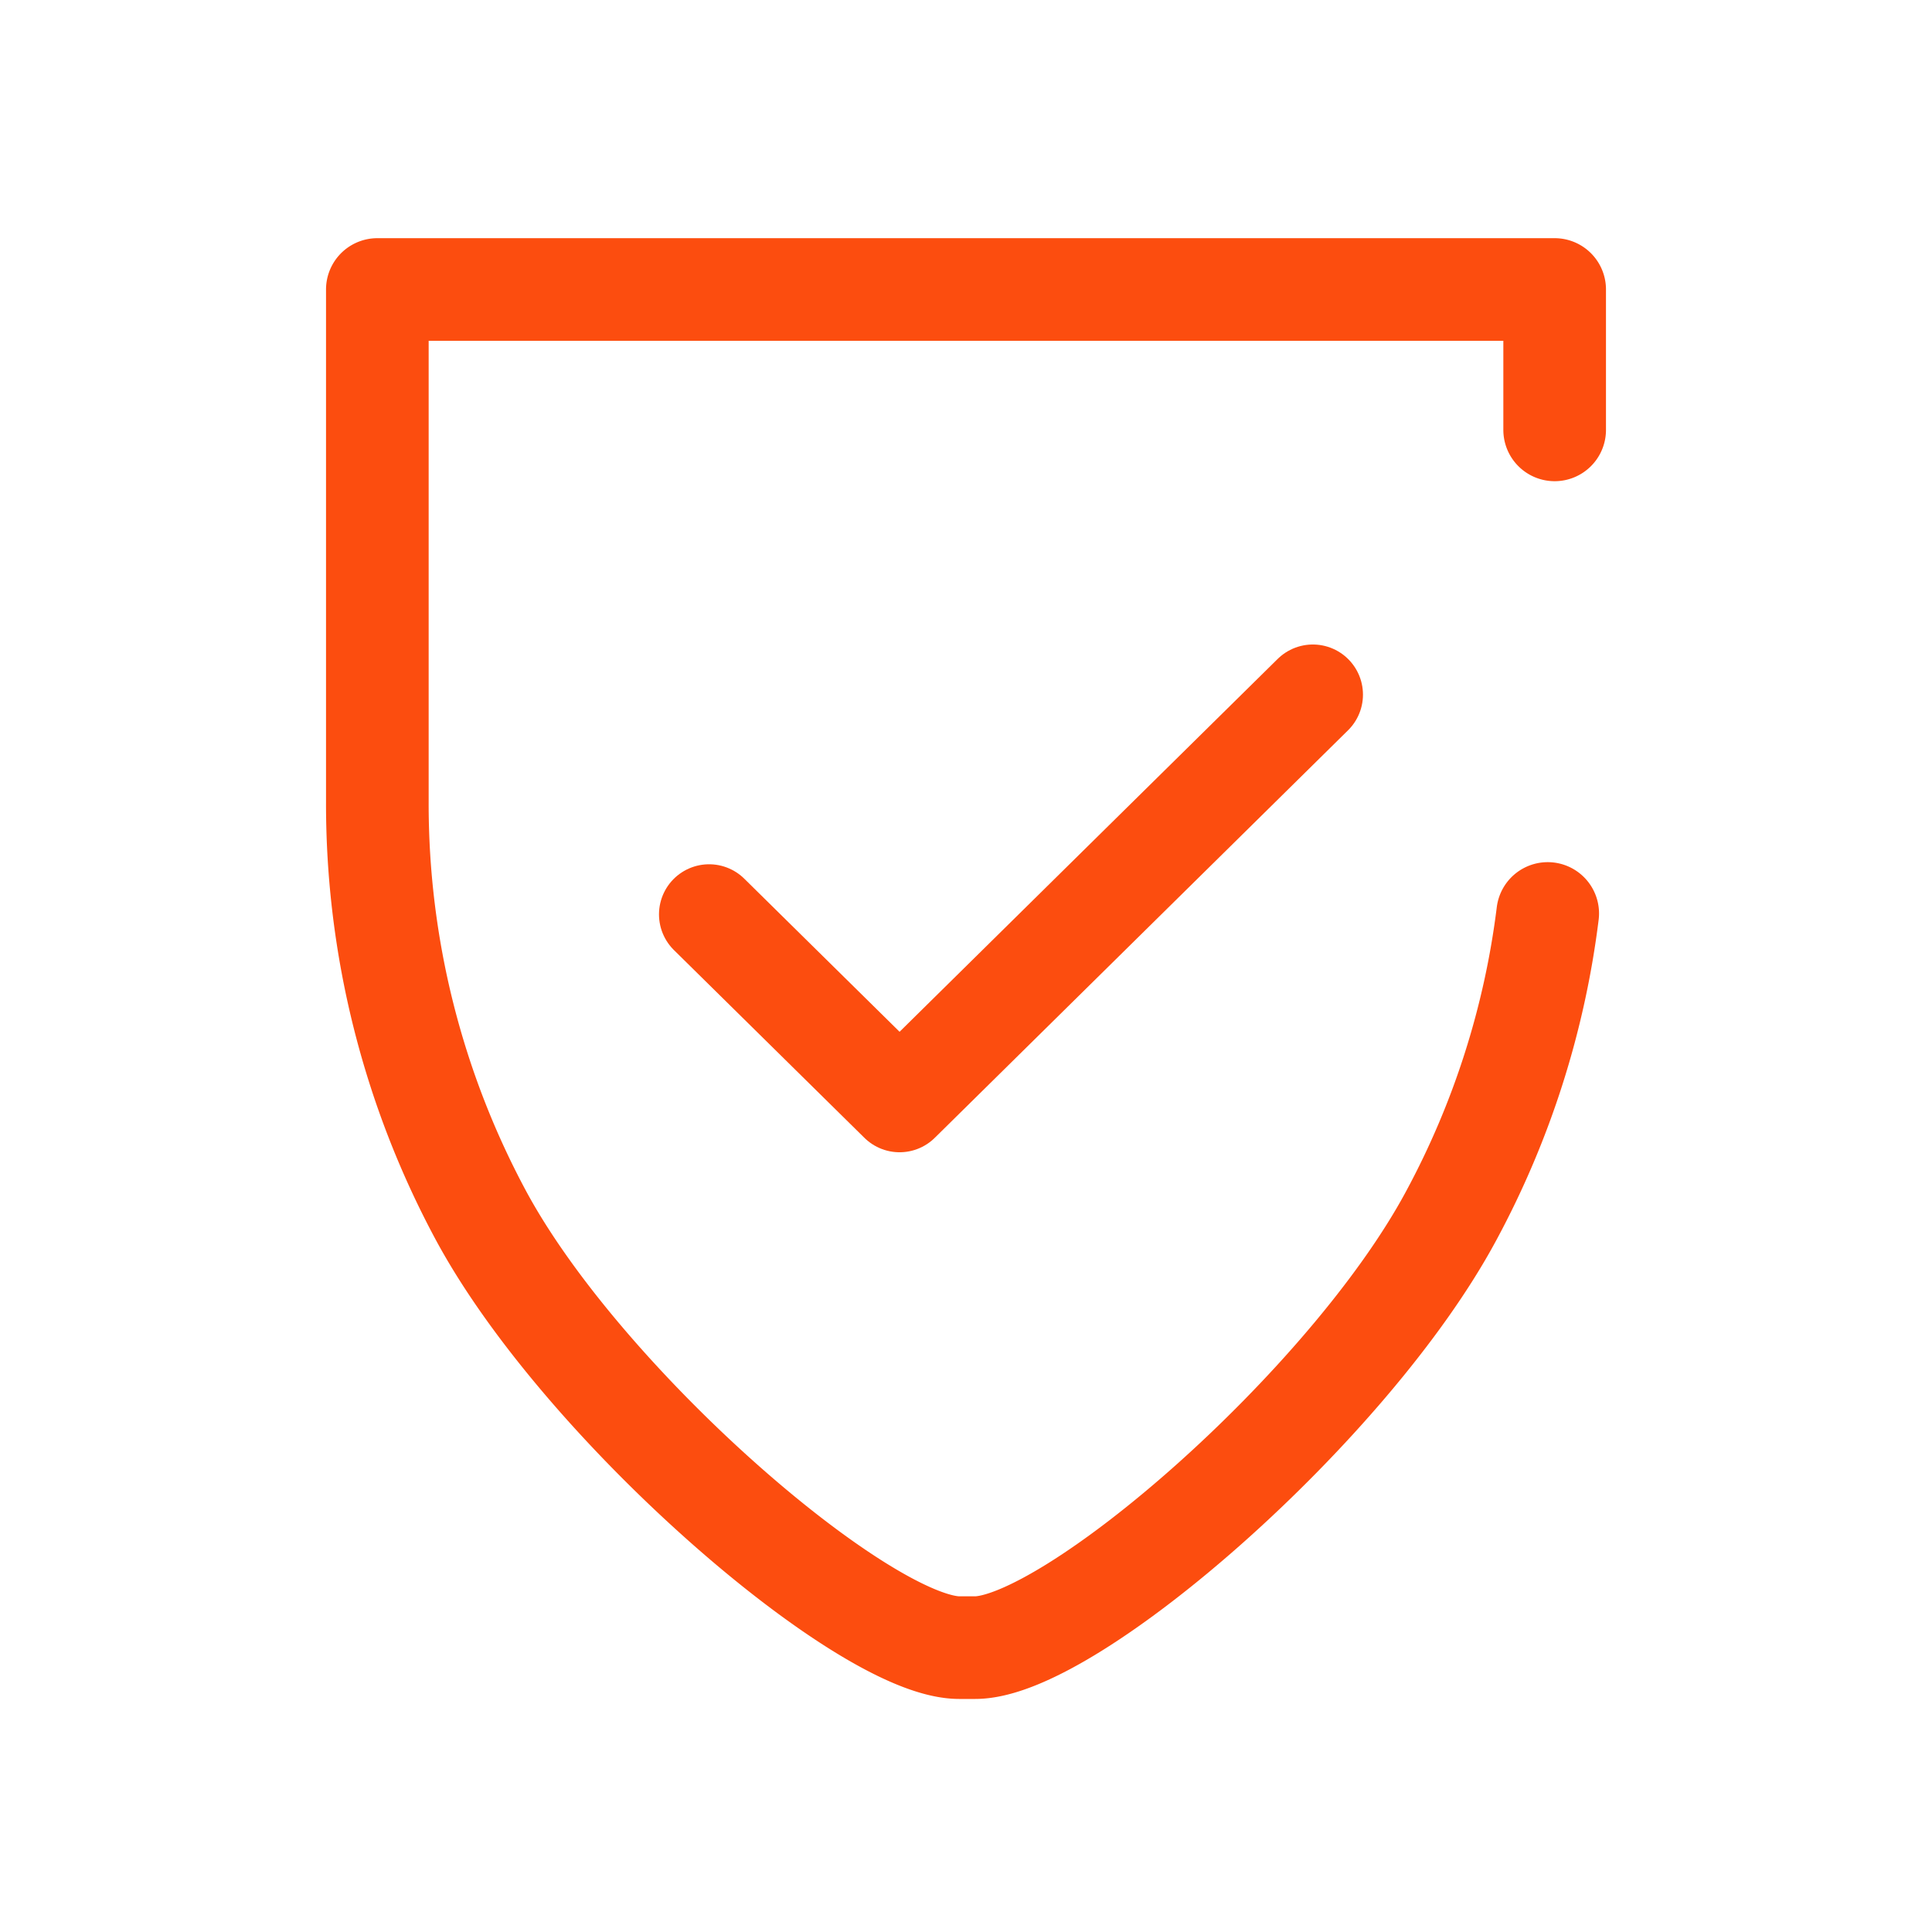 <svg id="ICON" xmlns="http://www.w3.org/2000/svg" viewBox="0 0 64 64"><defs><style>.cls-1,.cls-2{fill:none;stroke:#fc4d0f;stroke-linecap:round;stroke-linejoin:round;}.cls-1{stroke-width:3.4px;}.cls-2{stroke-width:3.32px;}</style></defs><path class="cls-1" d="M51.5,14.24V9.59h-39v17a28.79,28.79,0,0,0,3.43,13.67c3.39,6.29,12.71,14.32,15.85,14.32h.52c3.14,0,12.39-8,15.78-14.32a28.47,28.47,0,0,0,3.19-10"/><polyline class="cls-2" points="23.49 30.29 29.8 36.51 43.49 23.01"/></svg>
